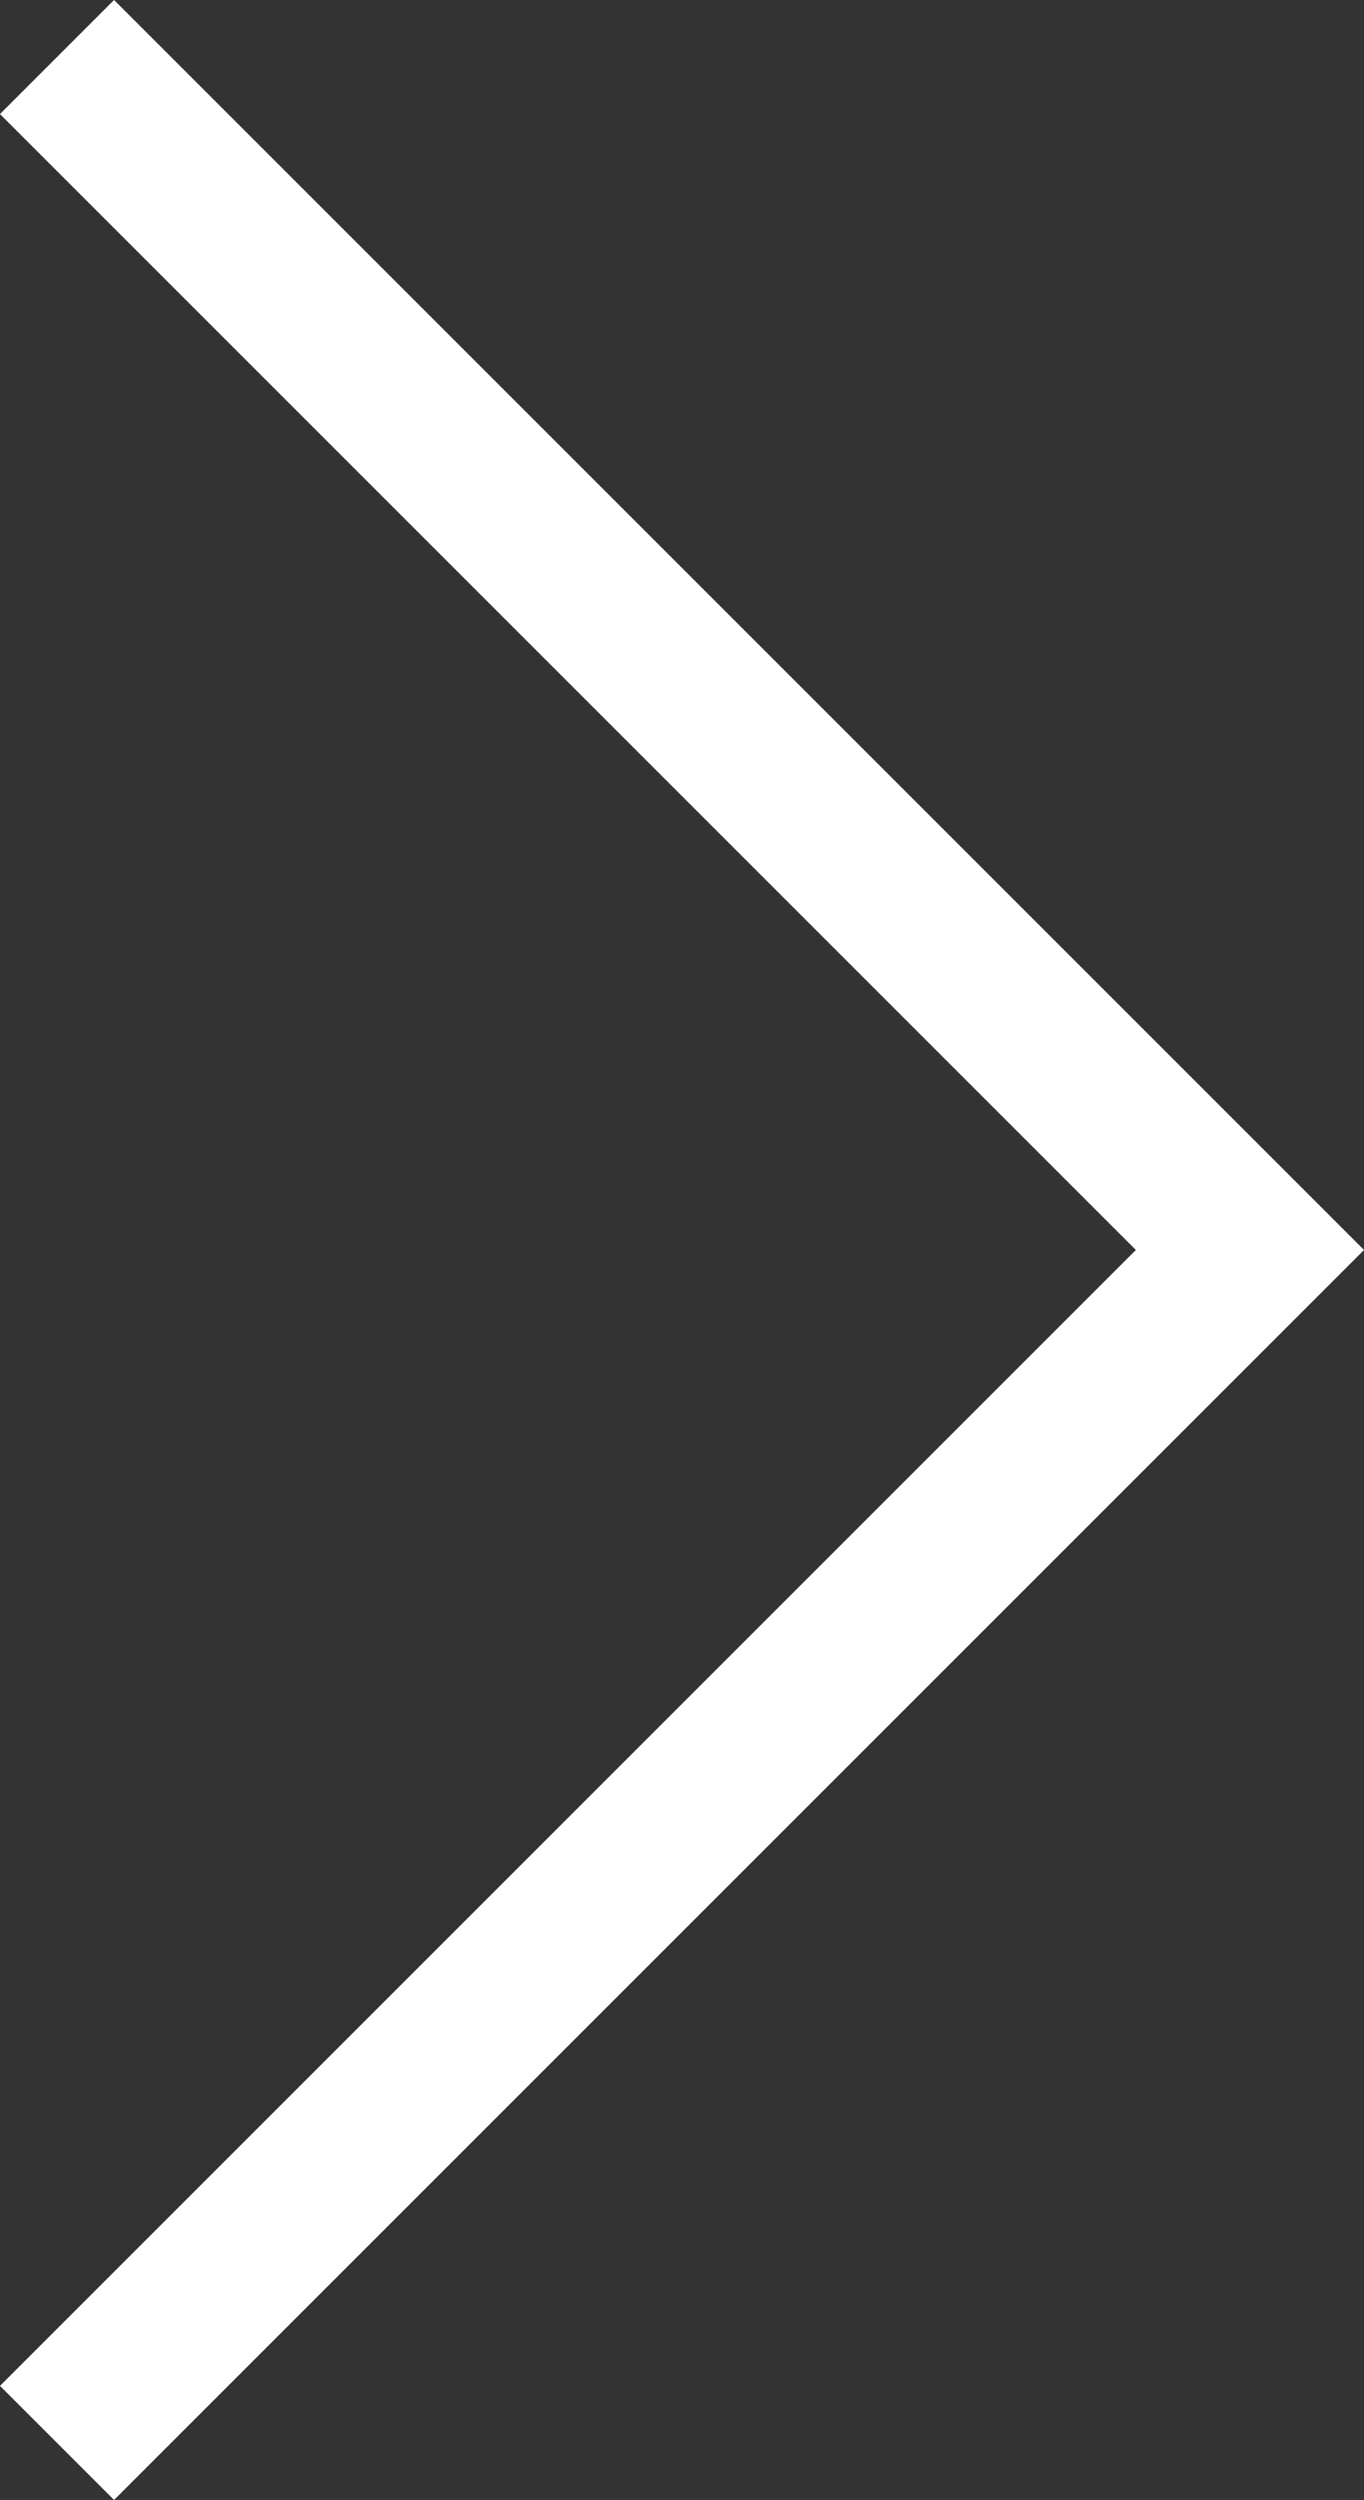 <svg xmlns="http://www.w3.org/2000/svg" width="16.91" height="30.992" viewBox="0 0 16.91 30.992">
  <rect x="0" y="0" width="16.91" height="30.992" fill="#333333" stroke="none"/>
  <path id="Path_792" data-name="Path 792" d="M-110.531,2189.943l14.789-14.789,14.789,14.789" transform="translate(2190.65 111.238) rotate(90)" fill="none" stroke="#fff" stroke-width="2"/>
</svg>
